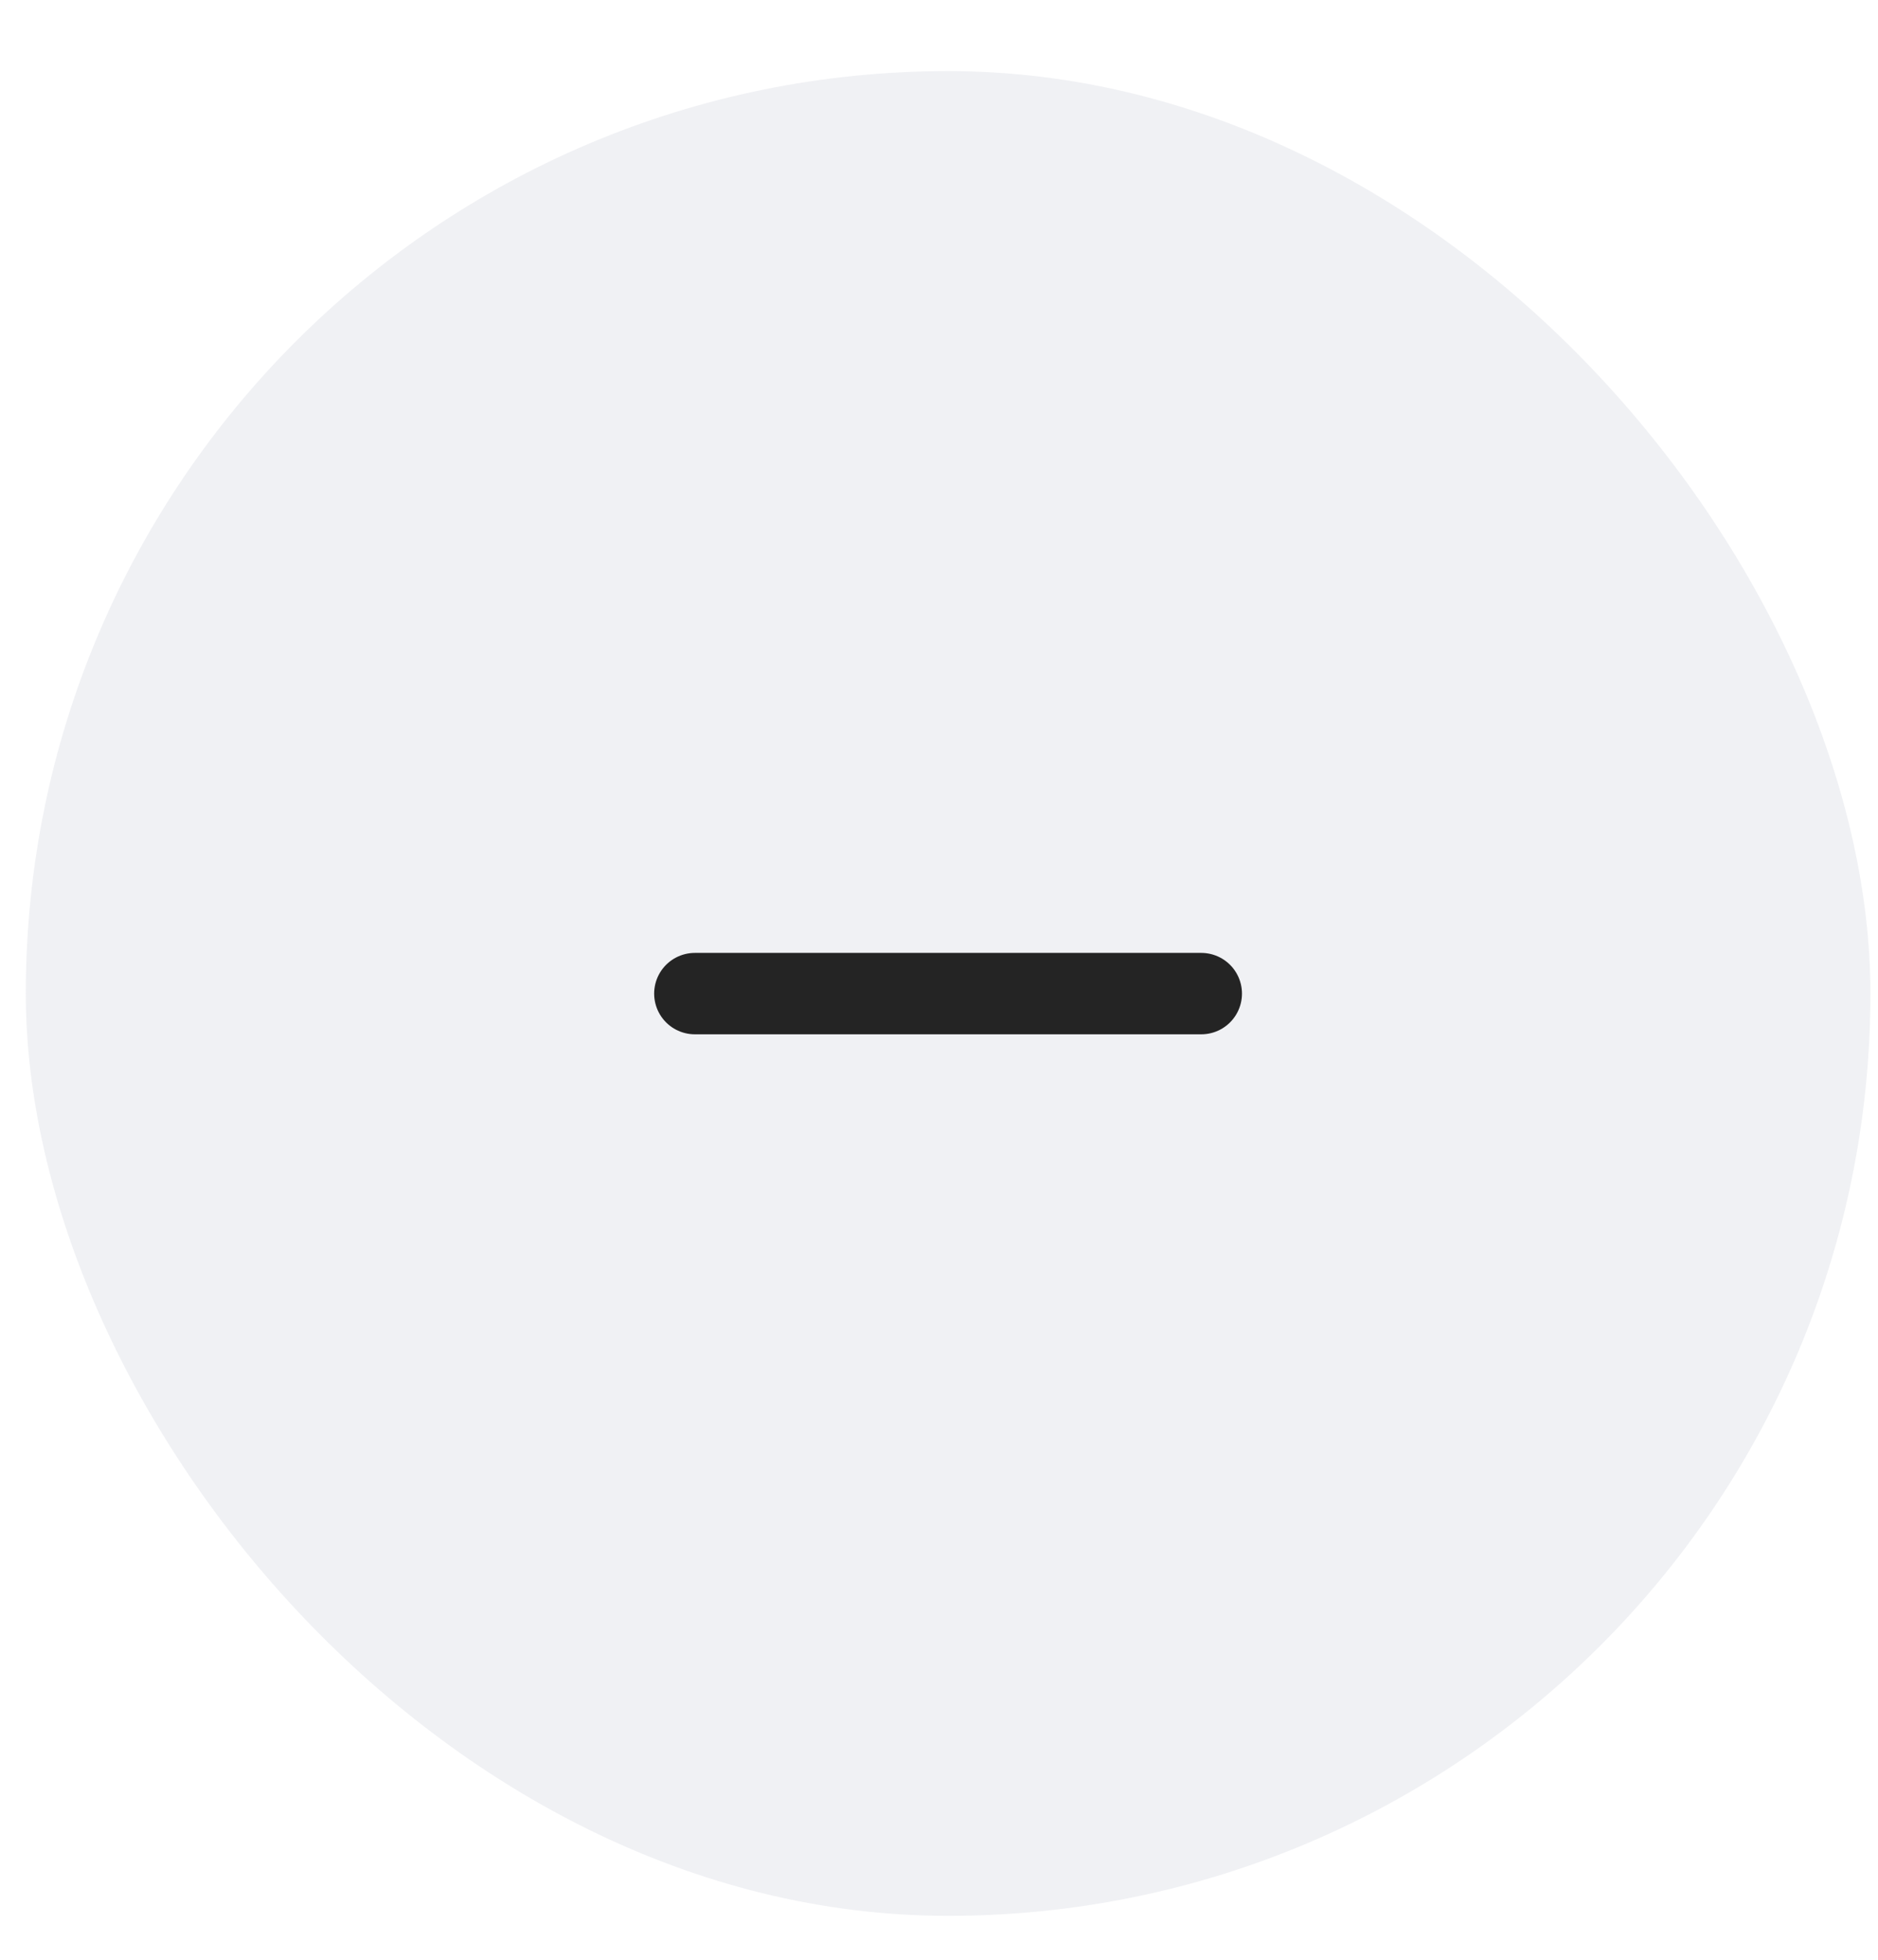 <svg width="23" height="24" viewBox="0 0 23 24" fill="none" xmlns="http://www.w3.org/2000/svg">
<rect x="0.316" y="0.871" width="22.591" height="22.591" rx="11.296" fill="#7E8AA0" fill-opacity="0.12"/>
<path d="M8.51 12.168H14.712" stroke="#242424" stroke-width="0.997" stroke-linecap="round" stroke-linejoin="round"/>
</svg>
